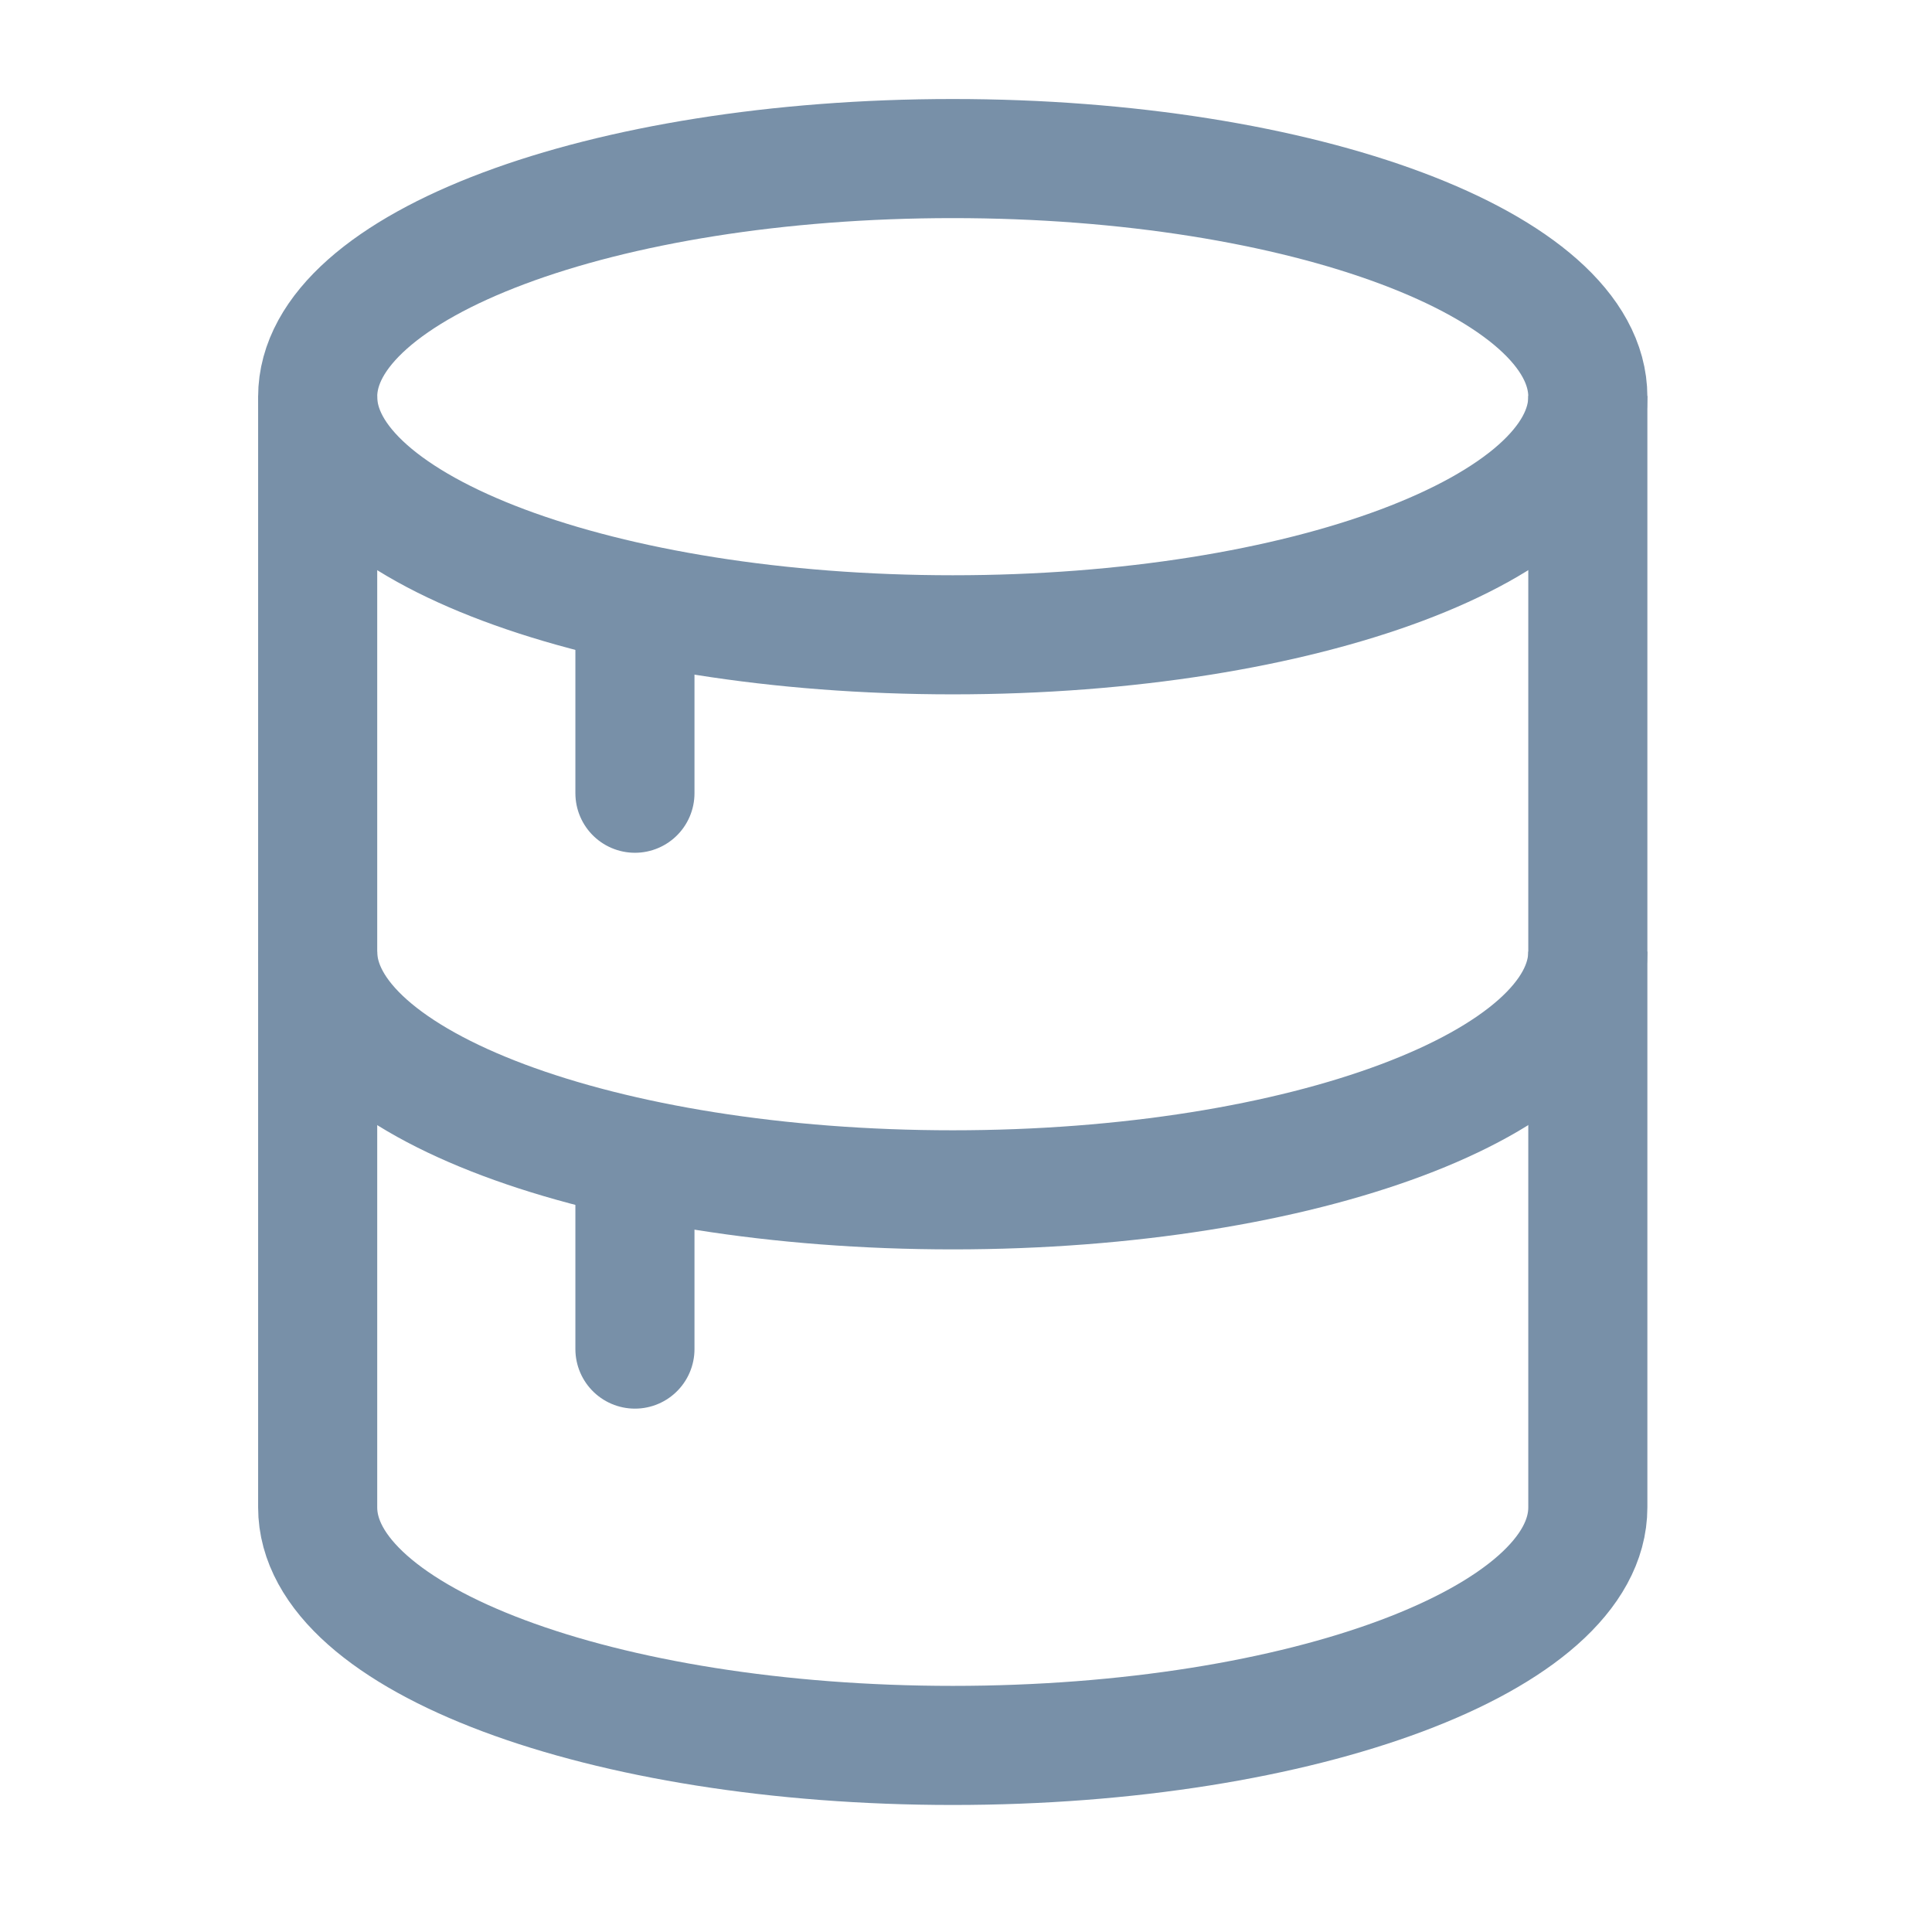 <?xml version="1.0" encoding="utf-8"?>
<svg xmlns="http://www.w3.org/2000/svg" fill="none" height="100%" overflow="visible" preserveAspectRatio="none" style="display: block;" viewBox="0 0 14 14" width="100%">
<g id="database-02">
<path d="M6.904 4.6C9.445 4.6 11.506 3.828 11.506 2.875C11.506 1.922 9.445 1.149 6.904 1.149C4.362 1.149 2.302 1.922 2.302 2.875C2.302 3.828 4.362 4.6 6.904 4.6Z" id="Vector" stroke="#7890A8" stroke-width="0.863"/>
<path d="M11.506 6.896C11.506 7.849 9.445 8.622 6.904 8.622C4.362 8.622 2.302 7.849 2.302 6.896" id="Vector_2" stroke="#7890A8" stroke-width="0.863"/>
<path d="M11.506 2.869V10.923C11.506 11.876 9.445 12.648 6.904 12.648C4.362 12.648 2.302 11.876 2.302 10.923V2.869" id="Vector_3" stroke="#7890A8" stroke-width="0.863"/>
<path d="M4.601 4.597V5.748" id="Vector_4" stroke="#7890A8" stroke-linecap="round" stroke-width="0.863"/>
<path d="M4.601 8.626V9.776" id="Vector_5" stroke="#7890A8" stroke-linecap="round" stroke-width="0.863"/>
</g>
</svg>